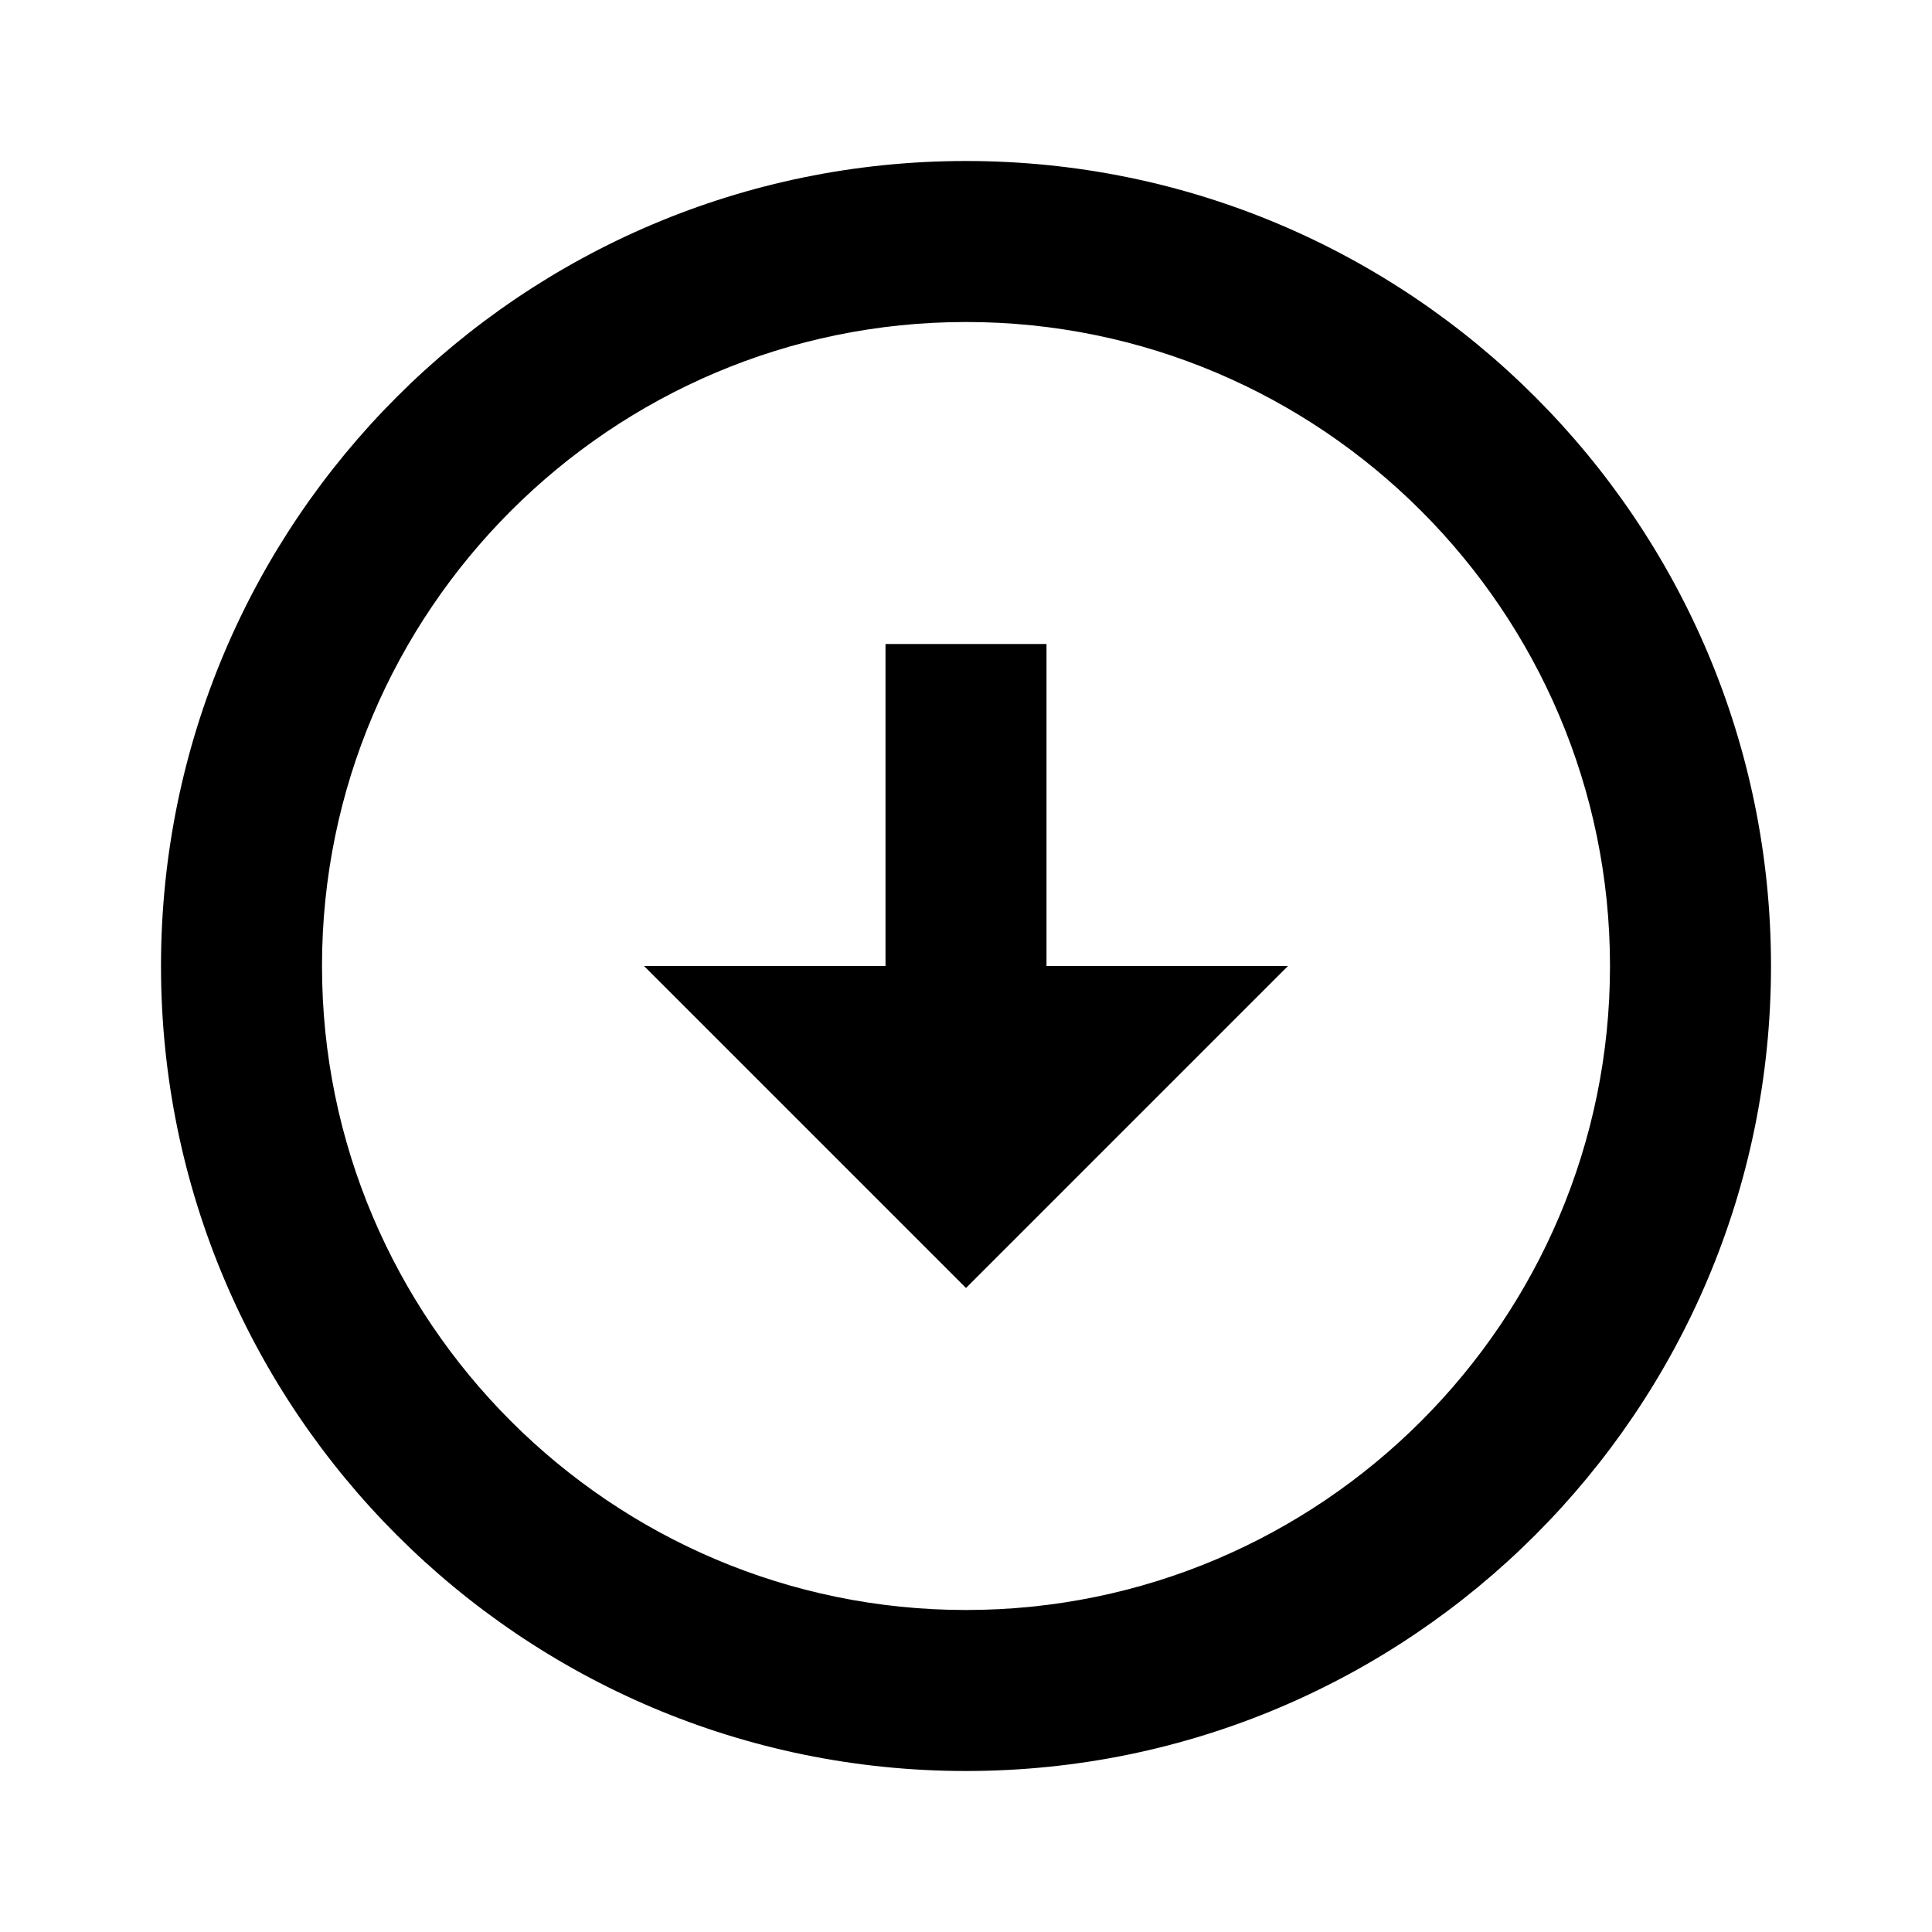 <svg xmlns="http://www.w3.org/2000/svg" width="24" height="24" viewBox="0 0 24 24"><path d="M12 4c4.41 0 8 3.59 8 8s-3.59 8-8 8s-8-3.59-8-8s3.59-8 8-8m0-2C6.48 2 2 6.48 2 12s4.48 10 10 10s10-4.48 10-10S17.52 2 12 2zm1 10V8h-2v4H8l4 4l4-4h-3z"/></svg>